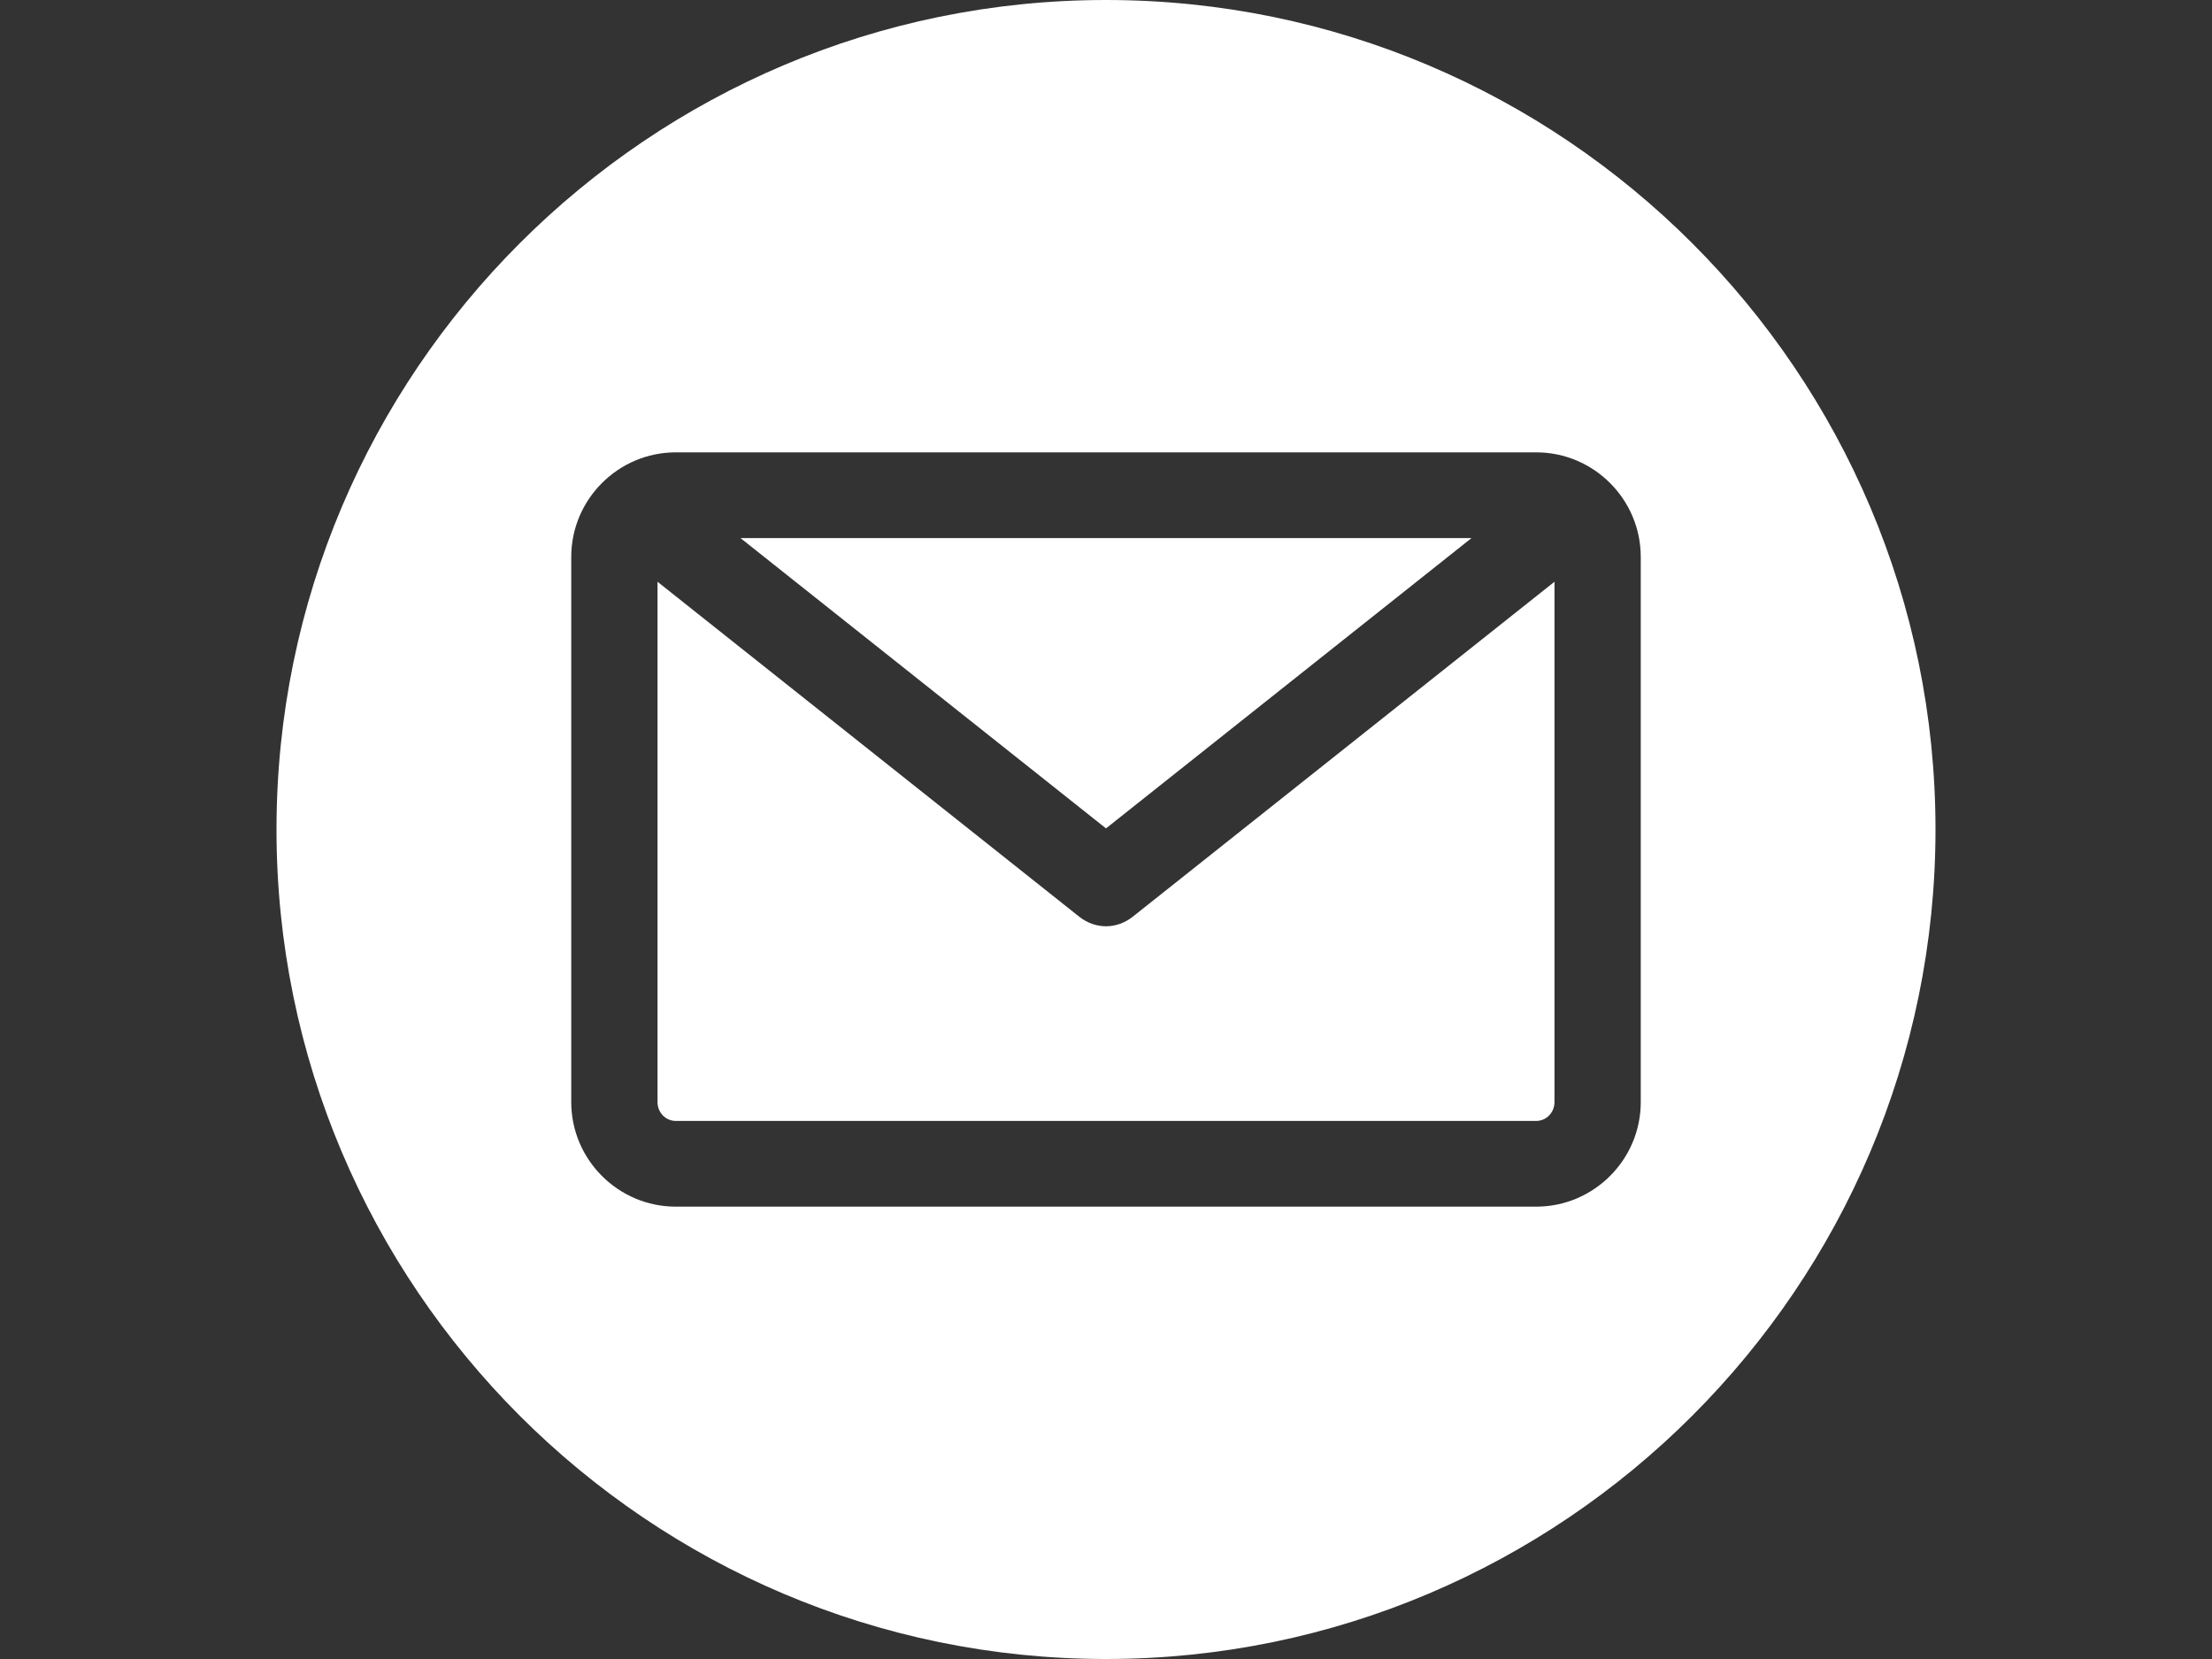 <svg width="4" height="3" viewBox="0 0 4 3" fill="none" xmlns="http://www.w3.org/2000/svg">
<rect x="0" y="0" width="4" height="3" fill="#333333" stroke="none"/>
<g clip-path="url(#clip0_963_83)">
<path fill-rule="evenodd" clip-rule="evenodd" d="M2 3C1.173 3 0.5 2.327 0.5 1.5C0.5 0.673 1.173 0 2 0C2.827 0 3.5 0.673 3.5 1.5C3.5 2.327 2.827 3 2 3ZM2.778 2.027C2.796 2.027 2.811 2.012 2.811 1.993V1.052L2.048 1.658C2.034 1.669 2.017 1.675 2 1.675C1.983 1.675 1.966 1.669 1.952 1.658L1.189 1.052V1.993C1.189 2.012 1.204 2.027 1.222 2.027H2.778ZM2.661 0.973L2 1.498L1.339 0.973H2.661ZM2.967 1.007V1.993C2.967 2.097 2.882 2.182 2.778 2.182H1.222C1.118 2.182 1.033 2.097 1.033 1.993V1.007C1.033 0.903 1.118 0.818 1.222 0.818H2.778C2.882 0.818 2.967 0.903 2.967 1.007Z" fill="white"/>
</g>
<defs>
<clipPath id="clip0_963_83">
<rect width="3" height="3" fill="white" transform="translate(0.5)"/>
</clipPath>
</defs>
</svg>

